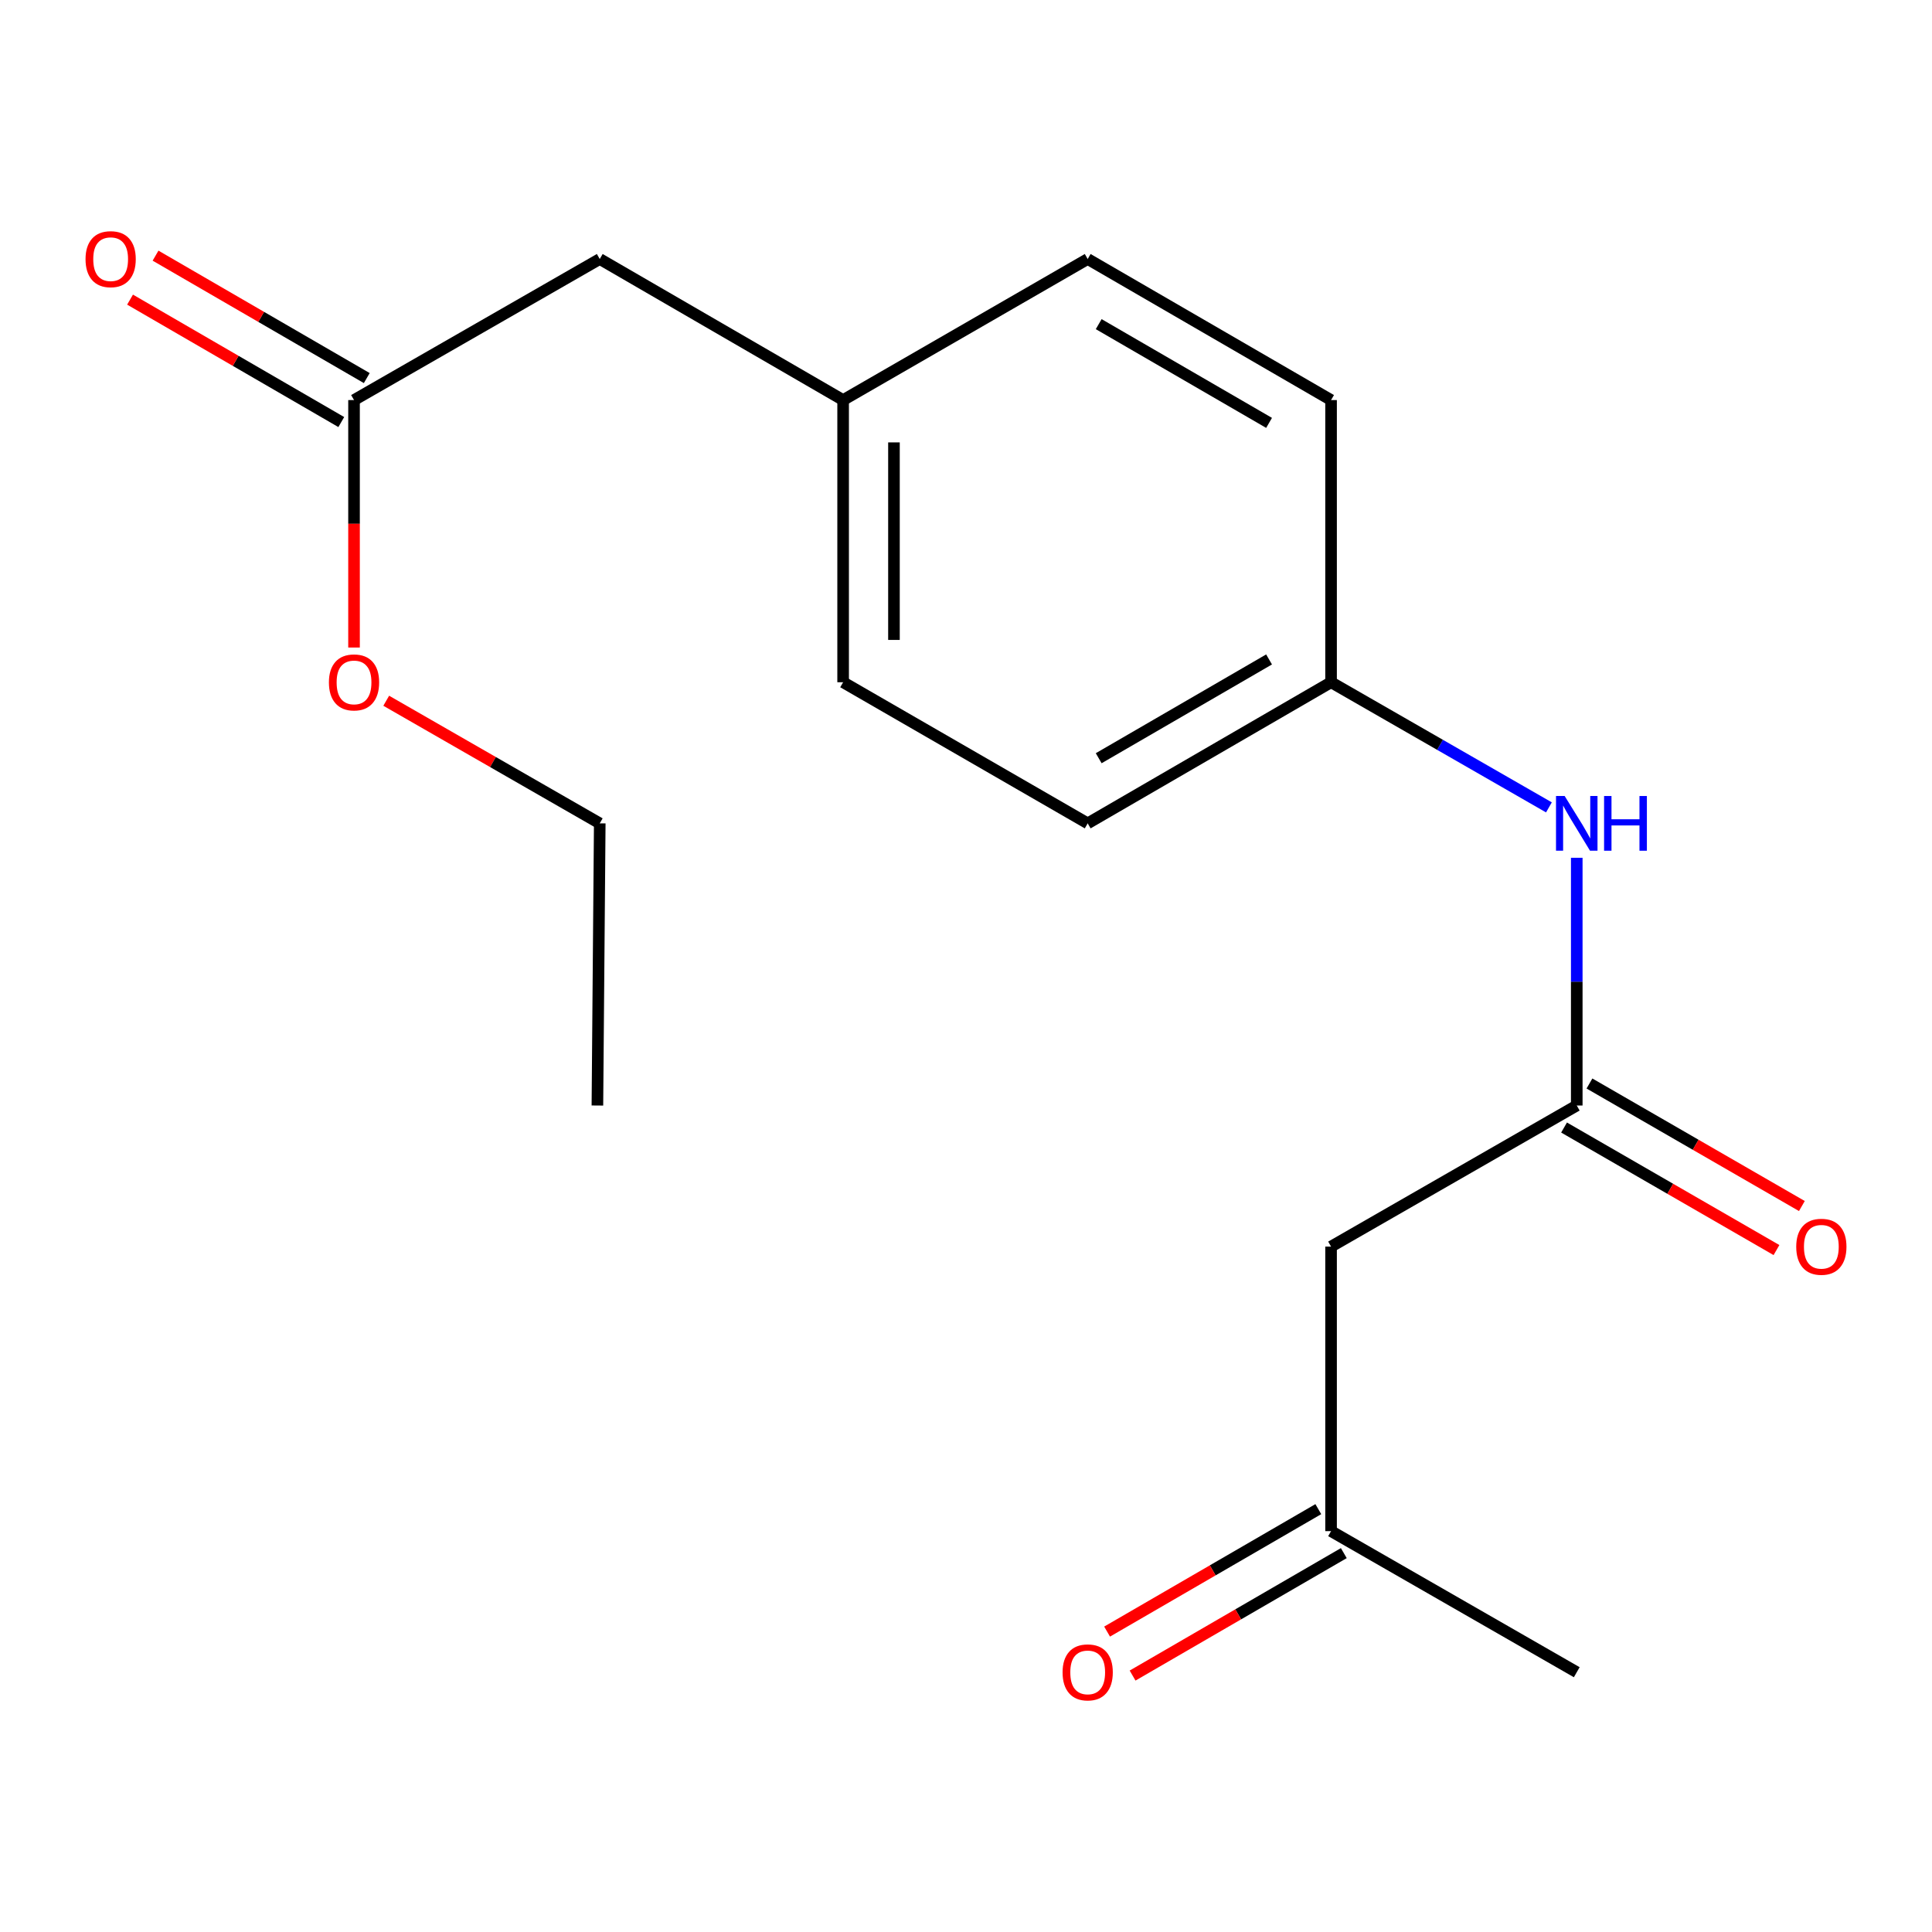 <?xml version='1.0' encoding='iso-8859-1'?>
<svg version='1.1' baseProfile='full'
              xmlns='http://www.w3.org/2000/svg'
                      xmlns:rdkit='http://www.rdkit.org/xml'
                      xmlns:xlink='http://www.w3.org/1999/xlink'
                  xml:space='preserve'
width='1000px' height='1000px' viewBox='0 0 1000 1000'>
<!-- END OF HEADER -->
<rect style='opacity:1.0;fill:#FFFFFF;stroke:none' width='1000' height='1000' x='0' y='0'> </rect>
<path class='bond-0' d='M 816.127,572.214 L 688.957,645.242' style='fill:none;fill-rule:evenodd;stroke:#000000;stroke-width:6px;stroke-linecap:butt;stroke-linejoin:miter;stroke-opacity:1' />
<path class='bond-1' d='M 816.127,572.214 L 816.127,508.099' style='fill:none;fill-rule:evenodd;stroke:#000000;stroke-width:6px;stroke-linecap:butt;stroke-linejoin:miter;stroke-opacity:1' />
<path class='bond-1' d='M 816.127,508.099 L 816.127,443.984' style='fill:none;fill-rule:evenodd;stroke:#0000FF;stroke-width:6px;stroke-linecap:butt;stroke-linejoin:miter;stroke-opacity:1' />
<path class='bond-3' d='M 809.554,583.609 L 864.527,615.32' style='fill:none;fill-rule:evenodd;stroke:#000000;stroke-width:6px;stroke-linecap:butt;stroke-linejoin:miter;stroke-opacity:1' />
<path class='bond-3' d='M 864.527,615.32 L 919.5,647.031' style='fill:none;fill-rule:evenodd;stroke:#FF0000;stroke-width:6px;stroke-linecap:butt;stroke-linejoin:miter;stroke-opacity:1' />
<path class='bond-3' d='M 822.701,560.818 L 877.674,592.529' style='fill:none;fill-rule:evenodd;stroke:#000000;stroke-width:6px;stroke-linecap:butt;stroke-linejoin:miter;stroke-opacity:1' />
<path class='bond-3' d='M 877.674,592.529 L 932.647,624.24' style='fill:none;fill-rule:evenodd;stroke:#FF0000;stroke-width:6px;stroke-linecap:butt;stroke-linejoin:miter;stroke-opacity:1' />
<path class='bond-4' d='M 688.957,645.242 L 688.957,792.511' style='fill:none;fill-rule:evenodd;stroke:#000000;stroke-width:6px;stroke-linecap:butt;stroke-linejoin:miter;stroke-opacity:1' />
<path class='bond-8' d='M 801.721,417.898 L 745.339,385.514' style='fill:none;fill-rule:evenodd;stroke:#0000FF;stroke-width:6px;stroke-linecap:butt;stroke-linejoin:miter;stroke-opacity:1' />
<path class='bond-8' d='M 745.339,385.514 L 688.957,353.13' style='fill:none;fill-rule:evenodd;stroke:#000000;stroke-width:6px;stroke-linecap:butt;stroke-linejoin:miter;stroke-opacity:1' />
<path class='bond-2' d='M 183.244,207.075 L 310.429,134.062' style='fill:none;fill-rule:evenodd;stroke:#000000;stroke-width:6px;stroke-linecap:butt;stroke-linejoin:miter;stroke-opacity:1' />
<path class='bond-5' d='M 189.841,195.693 L 135.175,164.009' style='fill:none;fill-rule:evenodd;stroke:#000000;stroke-width:6px;stroke-linecap:butt;stroke-linejoin:miter;stroke-opacity:1' />
<path class='bond-5' d='M 135.175,164.009 L 80.51,132.324' style='fill:none;fill-rule:evenodd;stroke:#FF0000;stroke-width:6px;stroke-linecap:butt;stroke-linejoin:miter;stroke-opacity:1' />
<path class='bond-5' d='M 176.647,218.457 L 121.981,186.772' style='fill:none;fill-rule:evenodd;stroke:#000000;stroke-width:6px;stroke-linecap:butt;stroke-linejoin:miter;stroke-opacity:1' />
<path class='bond-5' d='M 121.981,186.772 L 67.316,155.088' style='fill:none;fill-rule:evenodd;stroke:#FF0000;stroke-width:6px;stroke-linecap:butt;stroke-linejoin:miter;stroke-opacity:1' />
<path class='bond-10' d='M 183.244,207.075 L 183.244,271.117' style='fill:none;fill-rule:evenodd;stroke:#000000;stroke-width:6px;stroke-linecap:butt;stroke-linejoin:miter;stroke-opacity:1' />
<path class='bond-10' d='M 183.244,271.117 L 183.244,335.159' style='fill:none;fill-rule:evenodd;stroke:#FF0000;stroke-width:6px;stroke-linecap:butt;stroke-linejoin:miter;stroke-opacity:1' />
<path class='bond-6' d='M 682.359,781.129 L 627.694,812.82' style='fill:none;fill-rule:evenodd;stroke:#000000;stroke-width:6px;stroke-linecap:butt;stroke-linejoin:miter;stroke-opacity:1' />
<path class='bond-6' d='M 627.694,812.82 L 573.028,844.51' style='fill:none;fill-rule:evenodd;stroke:#FF0000;stroke-width:6px;stroke-linecap:butt;stroke-linejoin:miter;stroke-opacity:1' />
<path class='bond-6' d='M 695.555,803.892 L 640.89,835.583' style='fill:none;fill-rule:evenodd;stroke:#000000;stroke-width:6px;stroke-linecap:butt;stroke-linejoin:miter;stroke-opacity:1' />
<path class='bond-6' d='M 640.89,835.583 L 586.224,867.273' style='fill:none;fill-rule:evenodd;stroke:#FF0000;stroke-width:6px;stroke-linecap:butt;stroke-linejoin:miter;stroke-opacity:1' />
<path class='bond-15' d='M 688.957,792.511 L 816.127,865.538' style='fill:none;fill-rule:evenodd;stroke:#000000;stroke-width:6px;stroke-linecap:butt;stroke-linejoin:miter;stroke-opacity:1' />
<path class='bond-7' d='M 310.429,134.062 L 436.4,207.075' style='fill:none;fill-rule:evenodd;stroke:#000000;stroke-width:6px;stroke-linecap:butt;stroke-linejoin:miter;stroke-opacity:1' />
<path class='bond-11' d='M 688.957,353.13 L 562.986,426.173' style='fill:none;fill-rule:evenodd;stroke:#000000;stroke-width:6px;stroke-linecap:butt;stroke-linejoin:miter;stroke-opacity:1' />
<path class='bond-11' d='M 656.864,341.325 L 568.684,392.455' style='fill:none;fill-rule:evenodd;stroke:#000000;stroke-width:6px;stroke-linecap:butt;stroke-linejoin:miter;stroke-opacity:1' />
<path class='bond-12' d='M 688.957,353.13 L 688.957,207.075' style='fill:none;fill-rule:evenodd;stroke:#000000;stroke-width:6px;stroke-linecap:butt;stroke-linejoin:miter;stroke-opacity:1' />
<path class='bond-9' d='M 436.4,207.075 L 562.986,134.062' style='fill:none;fill-rule:evenodd;stroke:#000000;stroke-width:6px;stroke-linecap:butt;stroke-linejoin:miter;stroke-opacity:1' />
<path class='bond-18' d='M 436.4,207.075 L 436.4,353.13' style='fill:none;fill-rule:evenodd;stroke:#000000;stroke-width:6px;stroke-linecap:butt;stroke-linejoin:miter;stroke-opacity:1' />
<path class='bond-18' d='M 462.711,228.983 L 462.711,331.222' style='fill:none;fill-rule:evenodd;stroke:#000000;stroke-width:6px;stroke-linecap:butt;stroke-linejoin:miter;stroke-opacity:1' />
<path class='bond-16' d='M 199.911,362.702 L 255.17,394.438' style='fill:none;fill-rule:evenodd;stroke:#FF0000;stroke-width:6px;stroke-linecap:butt;stroke-linejoin:miter;stroke-opacity:1' />
<path class='bond-16' d='M 255.17,394.438 L 310.429,426.173' style='fill:none;fill-rule:evenodd;stroke:#000000;stroke-width:6px;stroke-linecap:butt;stroke-linejoin:miter;stroke-opacity:1' />
<path class='bond-13' d='M 562.986,426.173 L 436.4,353.13' style='fill:none;fill-rule:evenodd;stroke:#000000;stroke-width:6px;stroke-linecap:butt;stroke-linejoin:miter;stroke-opacity:1' />
<path class='bond-14' d='M 688.957,207.075 L 562.986,134.062' style='fill:none;fill-rule:evenodd;stroke:#000000;stroke-width:6px;stroke-linecap:butt;stroke-linejoin:miter;stroke-opacity:1' />
<path class='bond-14' d='M 656.868,218.887 L 568.688,167.777' style='fill:none;fill-rule:evenodd;stroke:#000000;stroke-width:6px;stroke-linecap:butt;stroke-linejoin:miter;stroke-opacity:1' />
<path class='bond-17' d='M 310.429,426.173 L 309.216,572.214' style='fill:none;fill-rule:evenodd;stroke:#000000;stroke-width:6px;stroke-linecap:butt;stroke-linejoin:miter;stroke-opacity:1' />
<path  class='atom-2' d='M 809.867 412.013
L 819.147 427.013
Q 820.067 428.493, 821.547 431.173
Q 823.027 433.853, 823.107 434.013
L 823.107 412.013
L 826.867 412.013
L 826.867 440.333
L 822.987 440.333
L 813.027 423.933
Q 811.867 422.013, 810.627 419.813
Q 809.427 417.613, 809.067 416.933
L 809.067 440.333
L 805.387 440.333
L 805.387 412.013
L 809.867 412.013
' fill='#0000FF'/>
<path  class='atom-2' d='M 830.267 412.013
L 834.107 412.013
L 834.107 424.053
L 848.587 424.053
L 848.587 412.013
L 852.427 412.013
L 852.427 440.333
L 848.587 440.333
L 848.587 427.253
L 834.107 427.253
L 834.107 440.333
L 830.267 440.333
L 830.267 412.013
' fill='#0000FF'/>
<path  class='atom-4' d='M 929.727 645.322
Q 929.727 638.522, 933.087 634.722
Q 936.447 630.922, 942.727 630.922
Q 949.007 630.922, 952.367 634.722
Q 955.727 638.522, 955.727 645.322
Q 955.727 652.202, 952.327 656.122
Q 948.927 660.002, 942.727 660.002
Q 936.487 660.002, 933.087 656.122
Q 929.727 652.242, 929.727 645.322
M 942.727 656.802
Q 947.047 656.802, 949.367 653.922
Q 951.727 651.002, 951.727 645.322
Q 951.727 639.762, 949.367 636.962
Q 947.047 634.122, 942.727 634.122
Q 938.407 634.122, 936.047 636.922
Q 933.727 639.722, 933.727 645.322
Q 933.727 651.042, 936.047 653.922
Q 938.407 656.802, 942.727 656.802
' fill='#FF0000'/>
<path  class='atom-6' d='M 44.273 134.142
Q 44.273 127.342, 47.633 123.542
Q 50.992 119.742, 57.273 119.742
Q 63.553 119.742, 66.912 123.542
Q 70.272 127.342, 70.272 134.142
Q 70.272 141.022, 66.873 144.942
Q 63.472 148.822, 57.273 148.822
Q 51.032 148.822, 47.633 144.942
Q 44.273 141.062, 44.273 134.142
M 57.273 145.622
Q 61.593 145.622, 63.913 142.742
Q 66.272 139.822, 66.272 134.142
Q 66.272 128.582, 63.913 125.782
Q 61.593 122.942, 57.273 122.942
Q 52.953 122.942, 50.593 125.742
Q 48.273 128.542, 48.273 134.142
Q 48.273 139.862, 50.593 142.742
Q 52.953 145.622, 57.273 145.622
' fill='#FF0000'/>
<path  class='atom-7' d='M 549.986 865.618
Q 549.986 858.818, 553.346 855.018
Q 556.706 851.218, 562.986 851.218
Q 569.266 851.218, 572.626 855.018
Q 575.986 858.818, 575.986 865.618
Q 575.986 872.498, 572.586 876.418
Q 569.186 880.298, 562.986 880.298
Q 556.746 880.298, 553.346 876.418
Q 549.986 872.538, 549.986 865.618
M 562.986 877.098
Q 567.306 877.098, 569.626 874.218
Q 571.986 871.298, 571.986 865.618
Q 571.986 860.058, 569.626 857.258
Q 567.306 854.418, 562.986 854.418
Q 558.666 854.418, 556.306 857.218
Q 553.986 860.018, 553.986 865.618
Q 553.986 871.338, 556.306 874.218
Q 558.666 877.098, 562.986 877.098
' fill='#FF0000'/>
<path  class='atom-11' d='M 170.244 353.21
Q 170.244 346.41, 173.604 342.61
Q 176.964 338.81, 183.244 338.81
Q 189.524 338.81, 192.884 342.61
Q 196.244 346.41, 196.244 353.21
Q 196.244 360.09, 192.844 364.01
Q 189.444 367.89, 183.244 367.89
Q 177.004 367.89, 173.604 364.01
Q 170.244 360.13, 170.244 353.21
M 183.244 364.69
Q 187.564 364.69, 189.884 361.81
Q 192.244 358.89, 192.244 353.21
Q 192.244 347.65, 189.884 344.85
Q 187.564 342.01, 183.244 342.01
Q 178.924 342.01, 176.564 344.81
Q 174.244 347.61, 174.244 353.21
Q 174.244 358.93, 176.564 361.81
Q 178.924 364.69, 183.244 364.69
' fill='#FF0000'/>
</svg>
